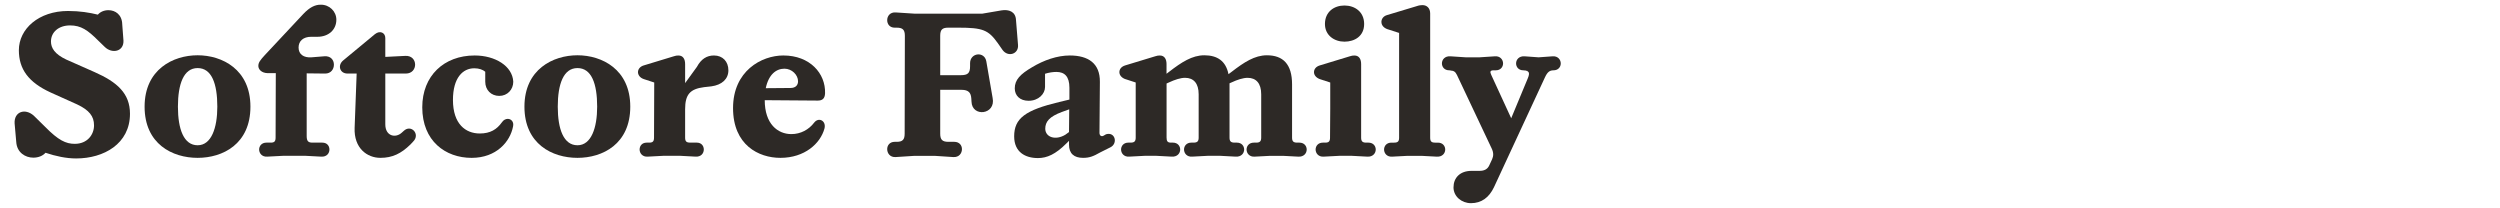 <?xml version="1.0" encoding="UTF-8"?><svg id="Layer_1" xmlns="http://www.w3.org/2000/svg" viewBox="0 0 1920 160"><defs><style>.cls-1{fill:#2d2926;stroke-width:0px;}</style></defs><path class="cls-1" d="m34.93,117.34c-2.03,2.34-5.46,3.74-9.36,3.74-6.08,0-12.64-3.9-13.1-12.17l-1.25-14.2c-.47-8.89,7.96-11.86,14.67-5.93l8.89,8.74c9.98,10.14,15.76,12.95,22.62,12.95,9.83,0,14.82-7.18,14.82-14.2s-3.74-11.7-12.95-16.07l-20.44-9.2c-17-7.8-24.34-17.94-24.34-32.45,0-16.38,15.29-30.11,37.75-30.11,9.2,0,16.54,1.25,22.93,2.81,1.87-2.18,4.84-3.43,8.11-3.43,5.3,0,10.45,3.43,10.61,10.92l.94,12.48c.31,8.42-8.74,10.3-14.35,4.84l-4.99-4.84c-8.11-8.11-13.26-11.7-21.68-11.7-8.89,0-14.66,5.3-14.66,12.32,0,4.99,2.81,9.67,11.7,13.88l21.84,9.67c17.32,7.64,27.14,16.38,27.14,31.98,0,23.09-20.12,34.32-41.34,34.32-7.64,0-15.6-1.72-23.56-4.37Z"/><path class="cls-1" d="m111.05,81.92c0-28.7,22-39.47,40.72-39.47s40.56,10.76,40.56,39.47-21.22,39.31-40.56,39.31-40.72-10.61-40.72-39.31Zm55.85,0c0-17.78-4.37-29.64-15.13-29.64s-15.13,12.32-15.13,29.64,4.52,29.64,15.13,29.64,15.13-13.42,15.13-29.64Z"/><path class="cls-1" d="m198.41,50.57c0-2.5,1.4-4.37,4.99-8.27l29.49-31.51c4.84-5.15,9.05-7.18,13.26-7.18,6.86-.16,12.17,5.15,12.17,11.54,0,7.64-5.93,13.1-14.51,13.1h-4.84c-5.93,0-9.67,3.12-9.67,8.27s3.9,7.96,9.98,7.49l9.67-.78c4.99-.47,7.49,2.81,7.49,6.4s-2.34,6.86-6.71,6.86l-14.2-.16v48.05c0,3.9,1.09,5.15,4.37,5.15h7.64c3.74,0,5.46,2.65,5.46,5.3,0,2.81-2.03,5.77-6.4,5.46l-11.7-.62h-17.79l-11.86.62c-4.06.31-6.24-2.65-6.24-5.46,0-2.65,1.87-5.3,5.62-5.3h3.28c2.81,0,3.74-.94,3.74-3.9l.16-49.45h-6.24c-4.84-.16-7.18-2.96-7.18-5.62Z"/><path class="cls-1" d="m295.91,29.19v14.51l15.29-.78c9.98-.62,10.14,13.57.47,13.57h-15.76v39c0,9.2,7.96,10.76,12.64,6.4l1.4-1.25c5.77-5.62,13.1,2.5,7.33,8.11l-2.03,2.18c-7.18,7.02-13.88,10.3-23.09,10.3-10.14,0-20.44-7.33-19.81-23.09l1.56-41.65h-7.02c-5.93,0-7.8-6.24-3.43-9.98l24.49-20.28c3.9-3.12,7.96-1.09,7.96,2.96Z"/><path class="cls-1" d="m324.3,82.39c0-24.18,16.69-39.78,40.25-39.78,15.76,0,29.02,8.11,29.64,20.12,0,6.08-4.52,10.92-10.76,10.92s-10.76-4.52-10.76-10.92v-7.64c-1.87-1.56-4.68-2.65-8.42-2.65-8.74,0-16.38,7.18-16.38,24.34,0,18.41,9.67,25.74,20.59,25.74,8.11,0,13.1-3.12,17-8.58,1.25-1.87,2.96-2.65,4.52-2.65,2.5,0,4.84,2.18,4.06,5.77-2.18,11.7-12.79,24.18-31.83,24.18-20.12,0-37.91-12.95-37.91-38.85Z"/><path class="cls-1" d="m402.77,81.92c0-28.7,22-39.47,40.72-39.47s40.56,10.76,40.56,39.47-21.22,39.31-40.56,39.31-40.72-10.61-40.72-39.31Zm55.85,0c0-17.78-4.37-29.64-15.13-29.64s-15.13,12.32-15.13,29.64,4.52,29.64,15.13,29.64,15.13-13.42,15.13-29.64Z"/><path class="cls-1" d="m509.16,119.68l-11.7.62c-4.06.31-6.24-2.65-6.24-5.46,0-2.65,1.72-5.3,5.46-5.3h1.87c2.81,0,3.74-.94,3.74-3.9l.16-42.28-8.11-2.65c-3.12-1.09-4.37-3.43-4.37-5.3,0-2.34,1.72-4.37,4.37-5.15l23.09-7.02c1.4-.47,2.34-.62,3.59-.62,3.59,0,5.15,2.81,5.15,6.55v14.66l9.05-12.48c3.28-6.08,7.64-8.74,13.1-8.74,6.71,0,11.08,4.68,11.08,11.39s-4.99,11.23-13.1,12.32l-5.62.62c-10.76,1.4-14.51,5.62-14.51,17v21.68c0,2.96.94,3.9,3.9,3.9h4.99c3.74,0,5.46,2.65,5.46,5.3,0,2.81-2.03,5.77-6.4,5.46l-11.7-.62h-13.26Z"/><path class="cls-1" d="m601.67,42.61c20.28,0,32.45,13.73,31.98,29.02-.16,4.06-2.03,5.62-5.62,5.62l-40.72-.31c0,18.25,9.98,26.05,20.44,26.05,7.18,0,13.42-3.43,17.47-8.74,3.59-4.68,9.52-1.4,7.96,4.52-3.12,11.39-15.13,22.46-33.85,22.46-16.69,0-36.35-9.83-36.35-38.22s21.69-40.41,38.69-40.41Zm5.46,24.96c3.9,0,5.77-2.18,5.77-5.15,0-4.84-4.68-9.67-10.45-9.67-6.4,0-12.17,4.52-14.35,14.98l19.03-.16Z"/><path class="cls-1" d="m769.05,7.98c5.77-.94,10.92.94,11.23,7.33l1.56,19.19c.62,7.02-7.64,9.67-11.86,3.9l-3.59-5.15c-7.33-10.3-11.54-12.01-30.58-12.01h-7.49c-4.68,0-6.24,1.56-6.24,6.24v30.26h15.76c5.46,0,7.18-1.56,7.18-6.86v-2.34c0-8.11,11.08-9.36,12.48-1.4l4.84,28.08c2.65,12.95-15.91,14.98-16.22,2.81l-.16-2.5c-.31-4.21-2.03-6.55-7.49-6.55h-16.38v33.7c0,4.52,1.56,6.24,6.24,6.24h4.52c4.06,0,5.93,2.81,5.93,5.62,0,3.12-2.18,6.4-6.71,6.08l-14.35-.94h-15.29l-14.51.94c-4.37.31-6.55-2.96-6.55-6.08,0-2.81,1.87-5.62,5.77-5.62h1.56c4.52,0,6.08-1.72,6.08-6.24l.16-75.19c0-4.68-1.72-6.24-6.24-6.24h-1.56c-3.9,0-5.77-2.81-5.77-5.77,0-3.12,2.18-6.24,6.55-5.93l14.51.94h51.95l14.67-2.5Z"/><path class="cls-1" d="m821,111.1v-2.96l-2.03,2.03c-8.27,8.27-14.82,11.23-21.84,11.23-9.67,0-18.25-4.52-18.25-16.69,0-13.88,8.58-20.12,34.63-26.37l7.8-1.87v-9.05c0-8.74-3.74-12.17-9.98-12.17-2.81,0-5.77.47-8.74,1.4v10.14c0,5.3-4.99,10.61-12.64,10.61-6.71,0-10.61-4.06-10.61-9.52,0-6.55,4.21-10.92,13.26-16.22,9.05-5.46,19.34-9.05,29.02-9.05,14.2,0,23.25,6.08,23.09,20.28l-.31,39.16c0,2.03,1.4,3.12,3.12,2.18l1.87-1.09c7.02-2.18,9.36,7.02,3.43,9.98l-7.8,3.9c-5.46,3.12-8.42,4.21-13.26,4.21-6.86,0-10.76-3.28-10.76-10.14Zm-2.81-7.64l2.81-2.03.16-17.47-5.62,2.03c-9.67,3.59-12.79,7.49-12.79,12.95.16,6.55,7.96,9.05,15.44,4.52Z"/><path class="cls-1" d="m864.06,60.71c-2.81-1.09-4.37-3.12-4.37-5.3s1.4-4.21,4.37-5.15l23.09-7.02c1.4-.47,2.34-.62,3.59-.62,3.59,0,5.15,2.81,5.15,6.55v7.49l2.03-1.56c9.52-7.33,17.63-12.64,26.99-12.64,9.98,0,16.54,4.37,18.56,14.51l2.5-1.87c9.52-7.33,17.63-12.64,26.99-12.64,12.32,0,19.34,6.71,19.34,22.31v40.87c0,2.81.94,3.9,3.9,3.9h1.72c3.74,0,5.62,2.65,5.62,5.3,0,2.81-2.18,5.77-6.55,5.46l-11.7-.62h-9.83l-11.86.62c-4.06.31-6.24-2.65-6.24-5.46,0-2.65,1.87-5.3,5.62-5.3h1.72c2.96,0,3.9-1.09,3.9-3.9v-33.23c0-8.42-3.9-12.64-10.45-12.64-3.43,0-7.8,1.4-12.48,3.59l-1.4.62v41.65c0,2.81.94,3.9,3.9,3.9h1.72c3.74,0,5.62,2.65,5.62,5.3,0,2.81-2.18,5.77-6.55,5.46l-11.7-.62h-9.83l-11.86.62c-4.06.31-6.24-2.65-6.24-5.46,0-2.65,1.87-5.3,5.62-5.3h1.72c2.96,0,3.9-1.09,3.9-3.9v-33.23c0-8.42-3.9-12.64-10.45-12.64-3.43,0-7.8,1.4-12.48,3.59l-1.72.78v41.5c0,2.81.78,3.9,3.28,3.9h1.56c3.74,0,5.62,2.65,5.62,5.3,0,2.81-2.18,5.77-6.55,5.46l-11.7-.62h-9.05l-11.86.62c-4.06.31-6.24-2.65-6.24-5.46,0-2.65,1.87-5.3,5.62-5.3h1.72c2.96,0,3.9-1.09,3.9-3.9v-42.28l-8.11-2.65Z"/><path class="cls-1" d="m1049.23,109.54h1.72c3.74,0,5.62,2.65,5.62,5.3,0,2.81-2.18,5.77-6.55,5.46l-11.7-.62h-9.83l-11.86.62c-4.06.31-6.24-2.65-6.24-5.46,0-2.65,1.87-5.3,5.62-5.3h1.72c2.81,0,3.74-.94,3.74-3.9l.16-22.15v-20.12l-8.11-2.65c-2.81-1.09-4.37-3.12-4.37-5.3s1.4-4.21,4.37-5.15l23.09-7.02c1.4-.47,2.34-.62,3.59-.62,3.59,0,5.15,2.81,5.15,6.55v56.47c0,2.81.94,3.9,3.9,3.9Zm-31.67-91.11c0-9.36,7.02-14.2,14.98-14.2s15.13,4.84,15.13,14.2-7.33,13.57-15.13,13.57-14.98-4.84-14.98-13.57Z"/><path class="cls-1" d="m1060.92,16.87c0-2.34,1.56-4.52,4.37-5.3l22.78-6.86c1.72-.62,3.28-.78,4.37-.78,3.43,0,5.93,2.34,5.93,6.4v95.32c0,2.96.94,3.9,3.9,3.9h2.03c3.74,0,5.62,2.65,5.62,5.3,0,2.81-2.18,5.77-6.55,5.46l-11.7-.62h-10.61l-11.86.62c-4.06.31-6.24-2.65-6.24-5.46,0-2.65,1.87-5.3,5.62-5.3h2.03c2.96,0,3.9-.94,3.9-3.9V25.29l-9.2-2.96c-2.81-1.09-4.37-3.12-4.37-5.46Z"/><path class="cls-1" d="m1116.3,143.86c0-7.18,4.84-12.64,13.88-12.64h6.08c3.43,0,6.08-1.09,7.49-4.21l2.18-4.68c1.09-2.5,1.25-4.99-.31-8.27l-26.68-56.47c-1.25-2.65-2.65-3.43-5.46-3.43l1.25-.16h-1.72c-3.74,0-5.62-2.65-5.62-5.3,0-2.81,2.18-5.77,6.55-5.46l11.7.78h10.61l11.86-.78c4.06-.31,6.24,2.65,6.24,5.46,0,2.65-1.87,5.3-5.62,5.3h-1.56c-2.65,0-3.12.94-1.87,3.59l15.29,33.23,12.64-30.42c2.03-4.68,1.09-6.24-3.12-6.24l4.06-.16h-4.21c-3.74,0-5.62-2.65-5.62-5.3,0-2.81,2.18-5.77,6.55-5.46l10.76.78,10.76-.78c4.06-.31,6.24,2.65,6.24,5.46,0,2.65-1.87,5.3-5.62,5.3-2.96,0-4.68,1.4-6.55,5.46l-39.16,84.4c-3.74,7.8-9.52,12.17-17.63,12.17-7.18,0-13.42-5.15-13.42-12.17Z"/></svg>